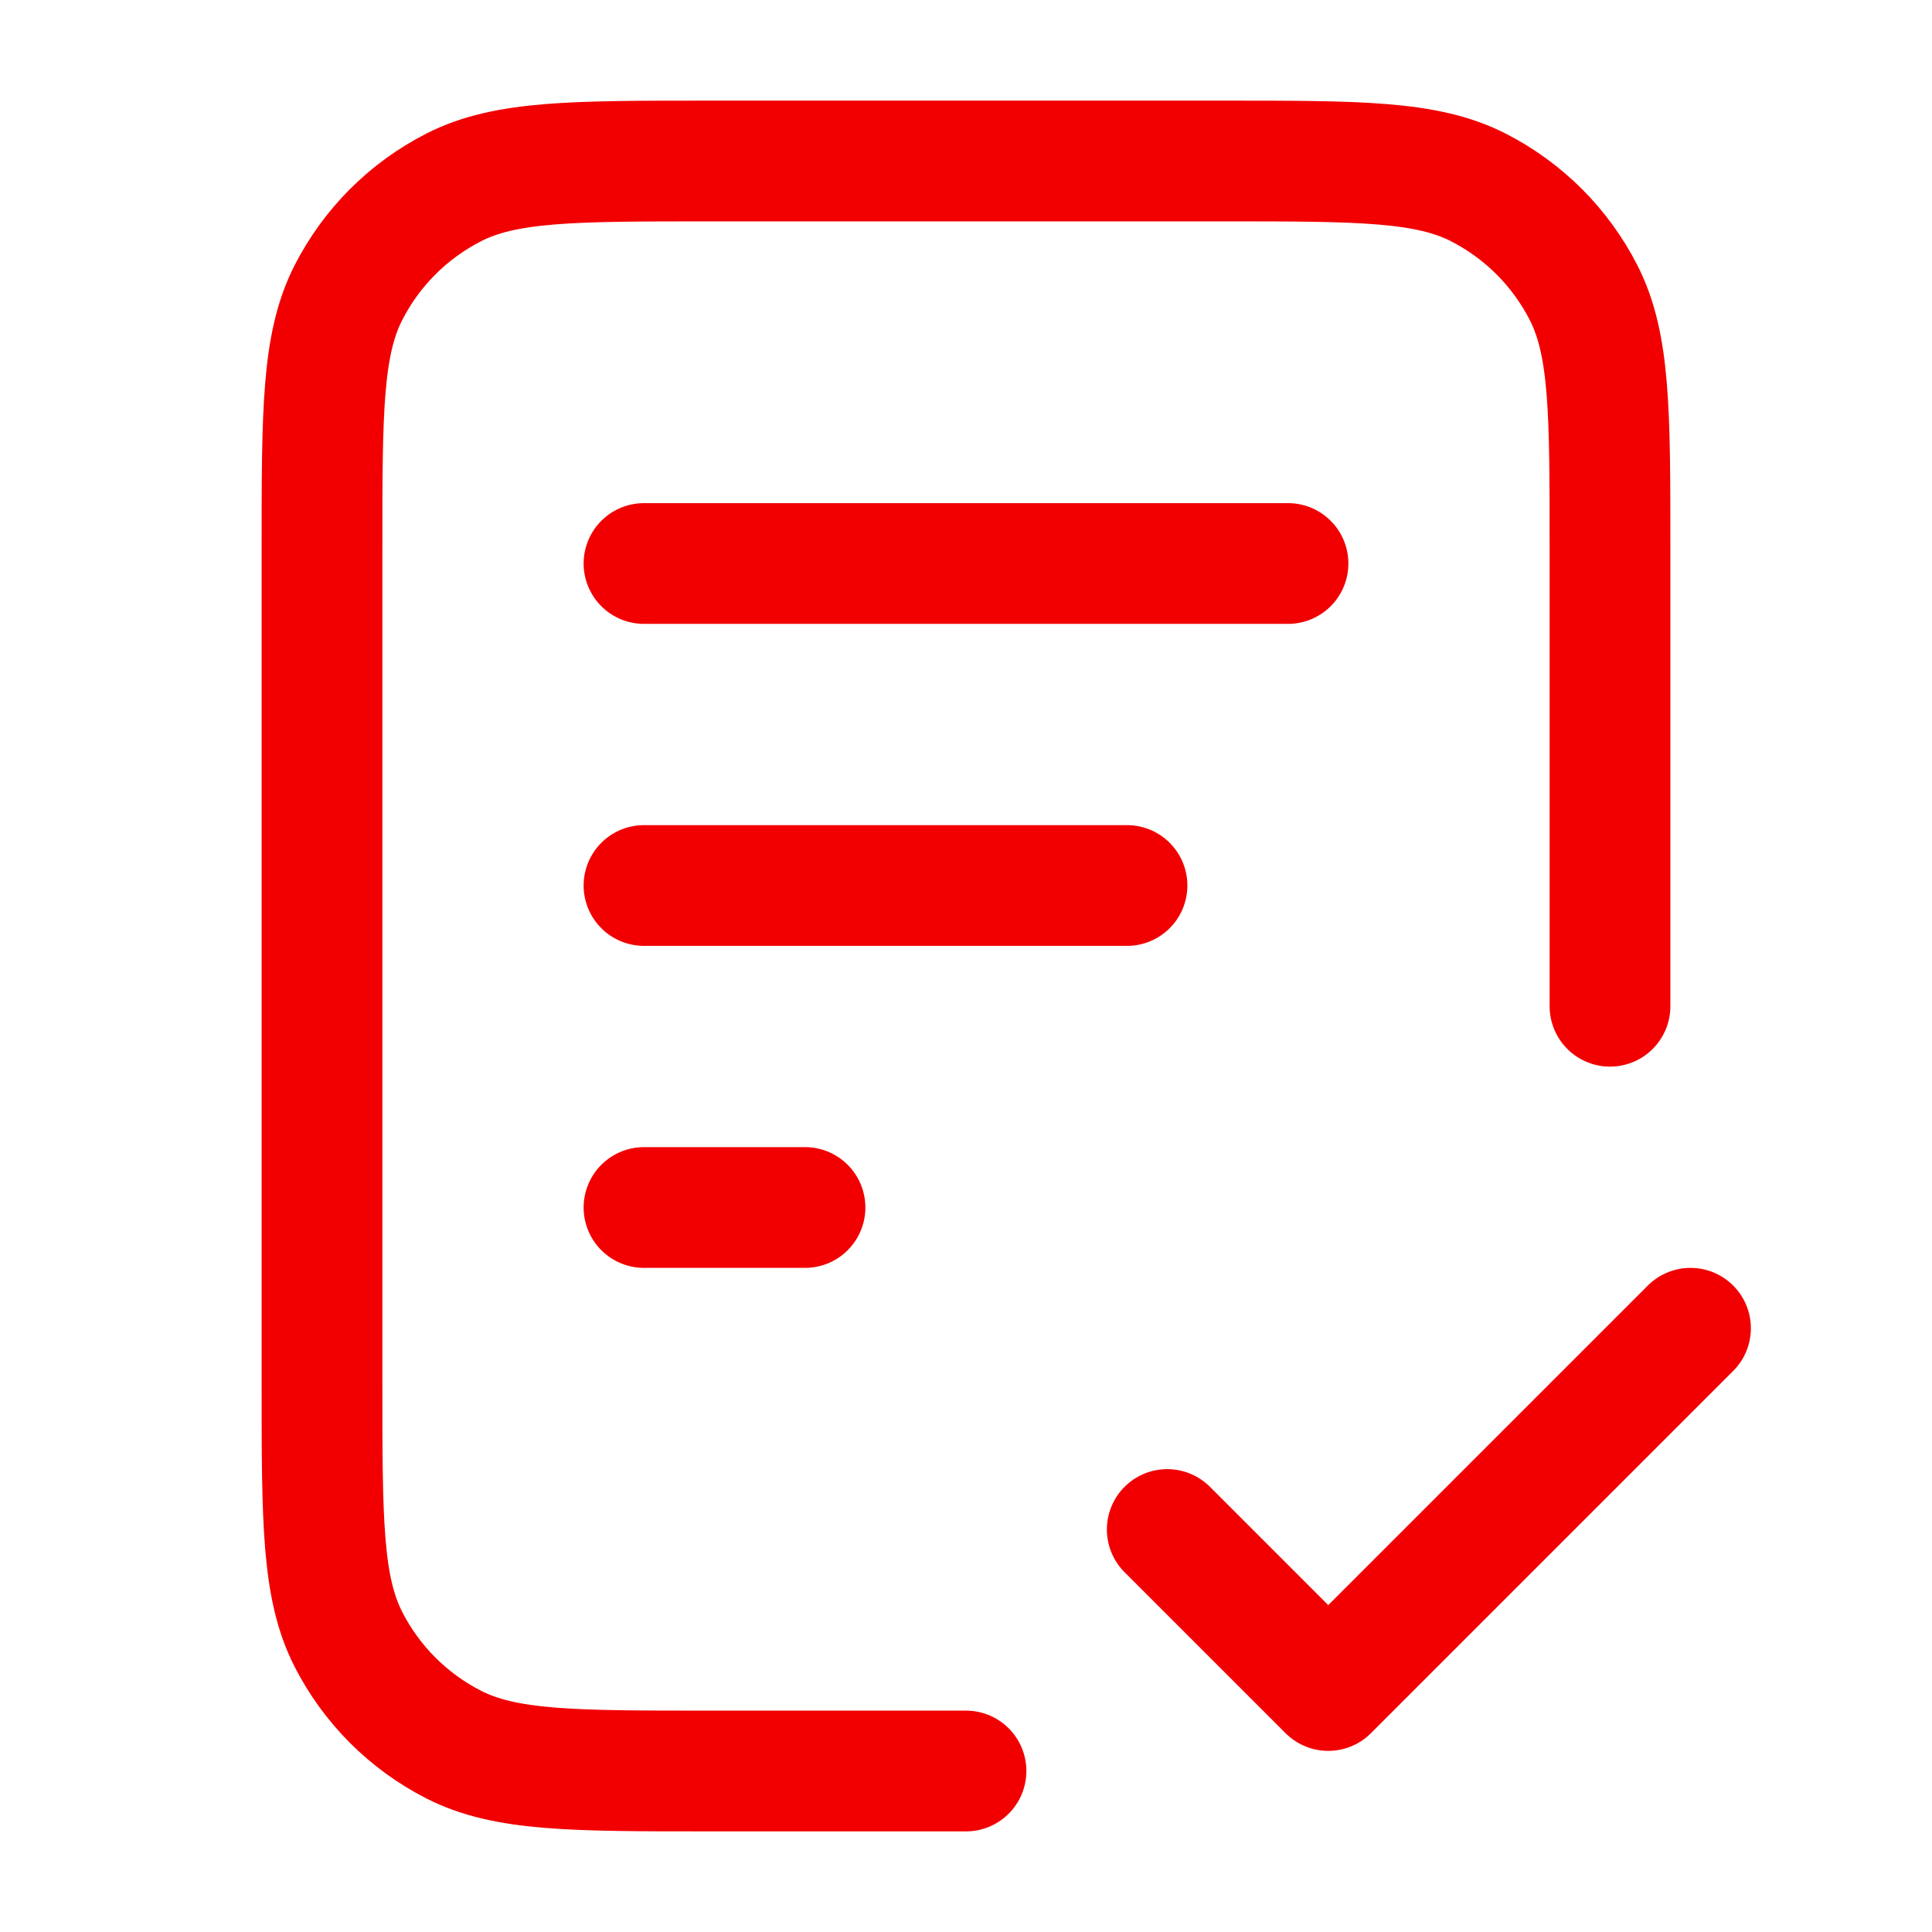 <svg width="48" height="48" viewBox="0 0 48 48" fill="none" xmlns="http://www.w3.org/2000/svg">
<path d="M40 25V13.6C40 10.24 40 8.56 39.346 7.276C38.771 6.147 37.853 5.229 36.724 4.654C35.44 4 33.76 4 30.4 4H17.6C14.239 4 12.559 4 11.276 4.654C10.147 5.229 9.229 6.147 8.654 7.276C8 8.56 8 10.24 8 13.6V34.4C8 37.76 8 39.441 8.654 40.724C9.229 41.853 10.147 42.771 11.276 43.346C12.559 44 14.239 44 17.6 44H24M28 22H16M20 30H16M32 14H16M29 38L33 42L42 33" stroke="#F20001" stroke-width="3" stroke-linecap="round" stroke-linejoin="round"/>
</svg>
